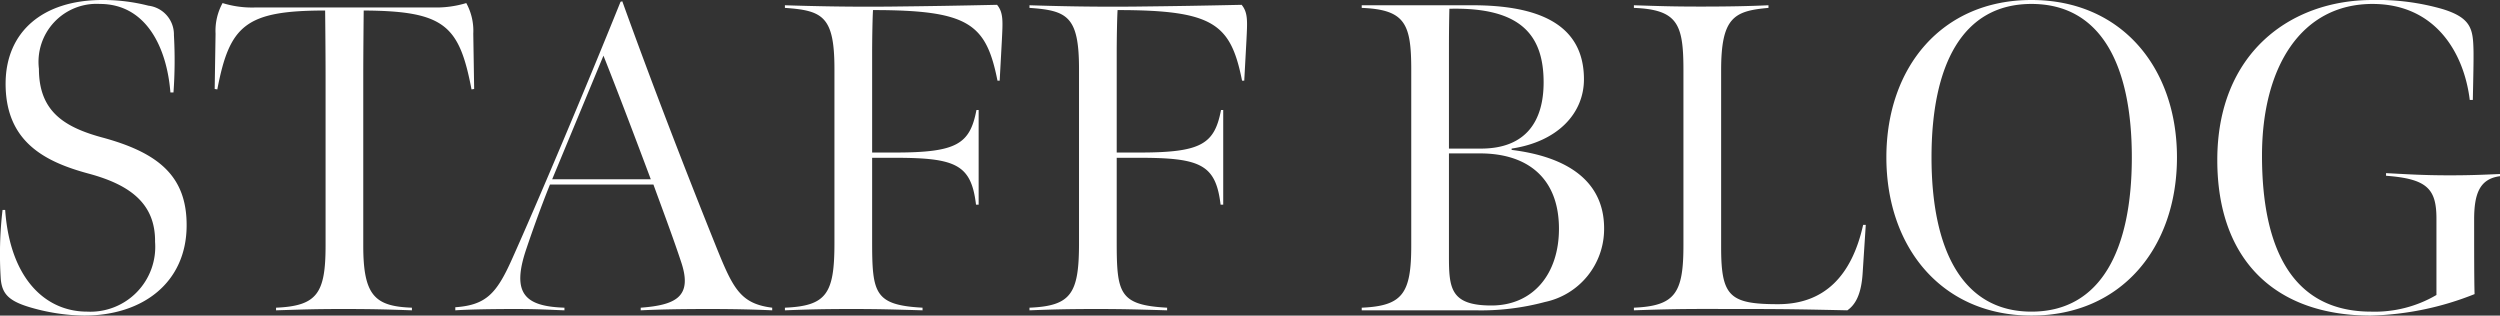 <svg xmlns="http://www.w3.org/2000/svg" width="114.076" height="14.4"><rect width="100%" height="100%" fill="#333333" stroke="none"/><path data-name="パス 12337" d="M3.836 14.4c2.7 0 4.66-1.52 4.68-4.08.02-2.28-1.28-3.36-3.9-4.06-1.74-.48-2.84-1.22-2.84-3.12A2.647 2.647 0 014.556.18c2.12 0 3.06 2 3.22 4.04h.14a20.518 20.518 0 00.02-2.62A1.321 1.321 0 006.776.26a8.377 8.377 0 00-2.1-.26c-2.74 0-4.4 1.46-4.42 3.78-.02 2.68 1.78 3.6 3.78 4.14 1.94.52 3.06 1.4 3.04 3.12a2.96 2.96 0 01-3.1 3.18c-1.9 0-3.52-1.5-3.74-4.64h-.12a17.346 17.346 0 00-.08 3.16c.06.66.36.98 1.26 1.26a9.133 9.133 0 002.54.4zm8.76-.24c1.28-.04 1.8-.06 3.06-.06 1.36 0 2.02.02 3.14.06v-.12c-1.68-.06-2.22-.54-2.22-2.82V3.48c0-1.18.02-3 .02-3 3.7.02 4.36.68 4.92 3.6l.12-.02-.04-2.52a2.632 2.632 0 00-.32-1.4 4.736 4.736 0 01-1.52.2h-8.08a4.518 4.518 0 01-1.52-.2 2.632 2.632 0 00-.32 1.4l-.04 2.52.12.02c.56-2.92 1.28-3.6 4.92-3.6 0 0 .02 1.82.02 3v7.72c0 2.18-.38 2.76-2.26 2.84zm8.18 0c.58-.04 1.66-.06 2.72-.06 1.16 0 1.64.04 2.26.06v-.12c-1.78-.06-2.44-.62-1.74-2.68.6-1.78 1.08-2.94 1.08-2.94h4.72c.34.94.9 2.42 1.28 3.58.5 1.54-.26 1.92-1.86 2.04v.12c.84-.04 1.78-.06 3.1-.06 1.12 0 2.04.02 2.9.06v-.12c-1.44-.18-1.78-.86-2.54-2.74-1.44-3.58-2.96-7.52-4.3-11.24l-.08.02c-1.66 4.12-3.82 9.22-4.96 11.76-.7 1.56-1.18 2.08-2.58 2.18zm4.42-5.98l2.34-5.64c.7 1.76 1.5 3.88 2.16 5.64zm10.62 5.98c1.02-.04 1.76-.06 3.04-.06s1.86.02 3.24.06v-.12c-2.2-.12-2.3-.66-2.3-3.04V7.2h1.02c2.8 0 3.5.3 3.72 2.14h.12V5.02h-.1c-.3 1.56-.9 1.94-3.72 1.94h-1.04V2.42c0-.74.02-1.68.04-1.96 4.38 0 5.16.62 5.68 3.22h.1l.1-1.84c.04-.84.08-1.26-.22-1.62-1.84.04-3 .06-4.82.08-2 .02-3.62-.02-4.86-.06v.12c1.72.12 2.26.38 2.26 2.78v7.96c0 2.3-.36 2.86-2.26 2.94zm11.16 0c1.02-.04 1.76-.06 3.04-.06s1.86.02 3.24.06v-.12c-2.2-.12-2.3-.66-2.3-3.04V7.2h1.02c2.8 0 3.5.3 3.72 2.14h.12V5.02h-.1c-.3 1.56-.9 1.94-3.72 1.94h-1.04V2.42c0-.74.02-1.68.04-1.96 4.38 0 5.16.62 5.68 3.22h.1l.1-1.84c.04-.84.08-1.26-.22-1.62-1.84.04-3 .06-4.82.08-2 .02-3.62-.02-4.86-.06v.12c1.72.12 2.26.38 2.26 2.78v7.96c0 2.3-.36 2.86-2.26 2.94zm15.16 0h5.18a11.266 11.266 0 003.18-.38 3.4 3.4 0 002.7-3.32c.02-1.94-1.32-3.26-4.22-3.62v-.06c2.12-.32 3.3-1.62 3.3-3.16 0-2.58-2.18-3.38-5.1-3.38h-5.04v.12c2 .08 2.26.74 2.26 2.84v8c0 2.18-.38 2.76-2.26 2.84zm3.98-7.38v-4.1c0-.88 0-1.42.02-2.28 3.26-.08 4.3 1.2 4.3 3.36 0 1.76-.8 3.02-2.86 3.02zm1.94 7.16c-1.88 0-1.94-.8-1.94-2.26V7h1.42c2.16 0 3.6 1.12 3.6 3.44 0 2.06-1.18 3.5-3.08 3.5zm6.5.22c2.26-.08 2.86-.06 5.12-.06 1.86 0 2.76.02 4.62.06.34-.24.64-.68.7-1.74l.14-2.16h-.12c-.52 2.34-1.78 3.62-3.88 3.62-2.22 0-2.6-.36-2.6-2.6V3.2c0-2.42.6-2.7 2.16-2.84V.24c-.88.04-1.78.06-3.08.06-1.28 0-1.82-.02-3.06-.06v.12c2 .08 2.26.74 2.26 2.84v8c0 2.18-.38 2.76-2.26 2.84zm18.14.24c4.1 0 6.64-3.1 6.64-7.22 0-4.1-2.54-7.18-6.64-7.18-4.08 0-6.62 3.06-6.62 7.18s2.54 7.22 6.62 7.22zm0-.18c-3.16 0-4.56-2.84-4.56-7.04s1.4-7 4.56-7c3.18 0 4.58 2.8 4.58 7s-1.4 7.04-4.58 7.04zm15.48.18a13.631 13.631 0 004.74-.98c-.02-.62-.02-2.1-.02-3.4 0-1.16.24-1.86 1.18-1.98v-.1c-.92.04-1.42.06-2.32.06-1.26 0-2.06-.06-2.88-.1v.12c1.88.14 2.3.6 2.3 1.96v3.48a5.555 5.555 0 01-2.98.76c-3.6 0-4.98-2.88-4.98-7.12 0-4.06 1.8-6.92 5.04-6.92 2.88 0 4.18 2.24 4.44 4.38h.14c.04-1.86.04-2.18.02-2.56-.04-.76-.22-1.22-1.38-1.58a10.708 10.708 0 00-3.22-.42c-3.76 0-7.08 2.44-7.08 7.3 0 4.62 2.7 7.1 7 7.1z" fill="#fff"/></svg>